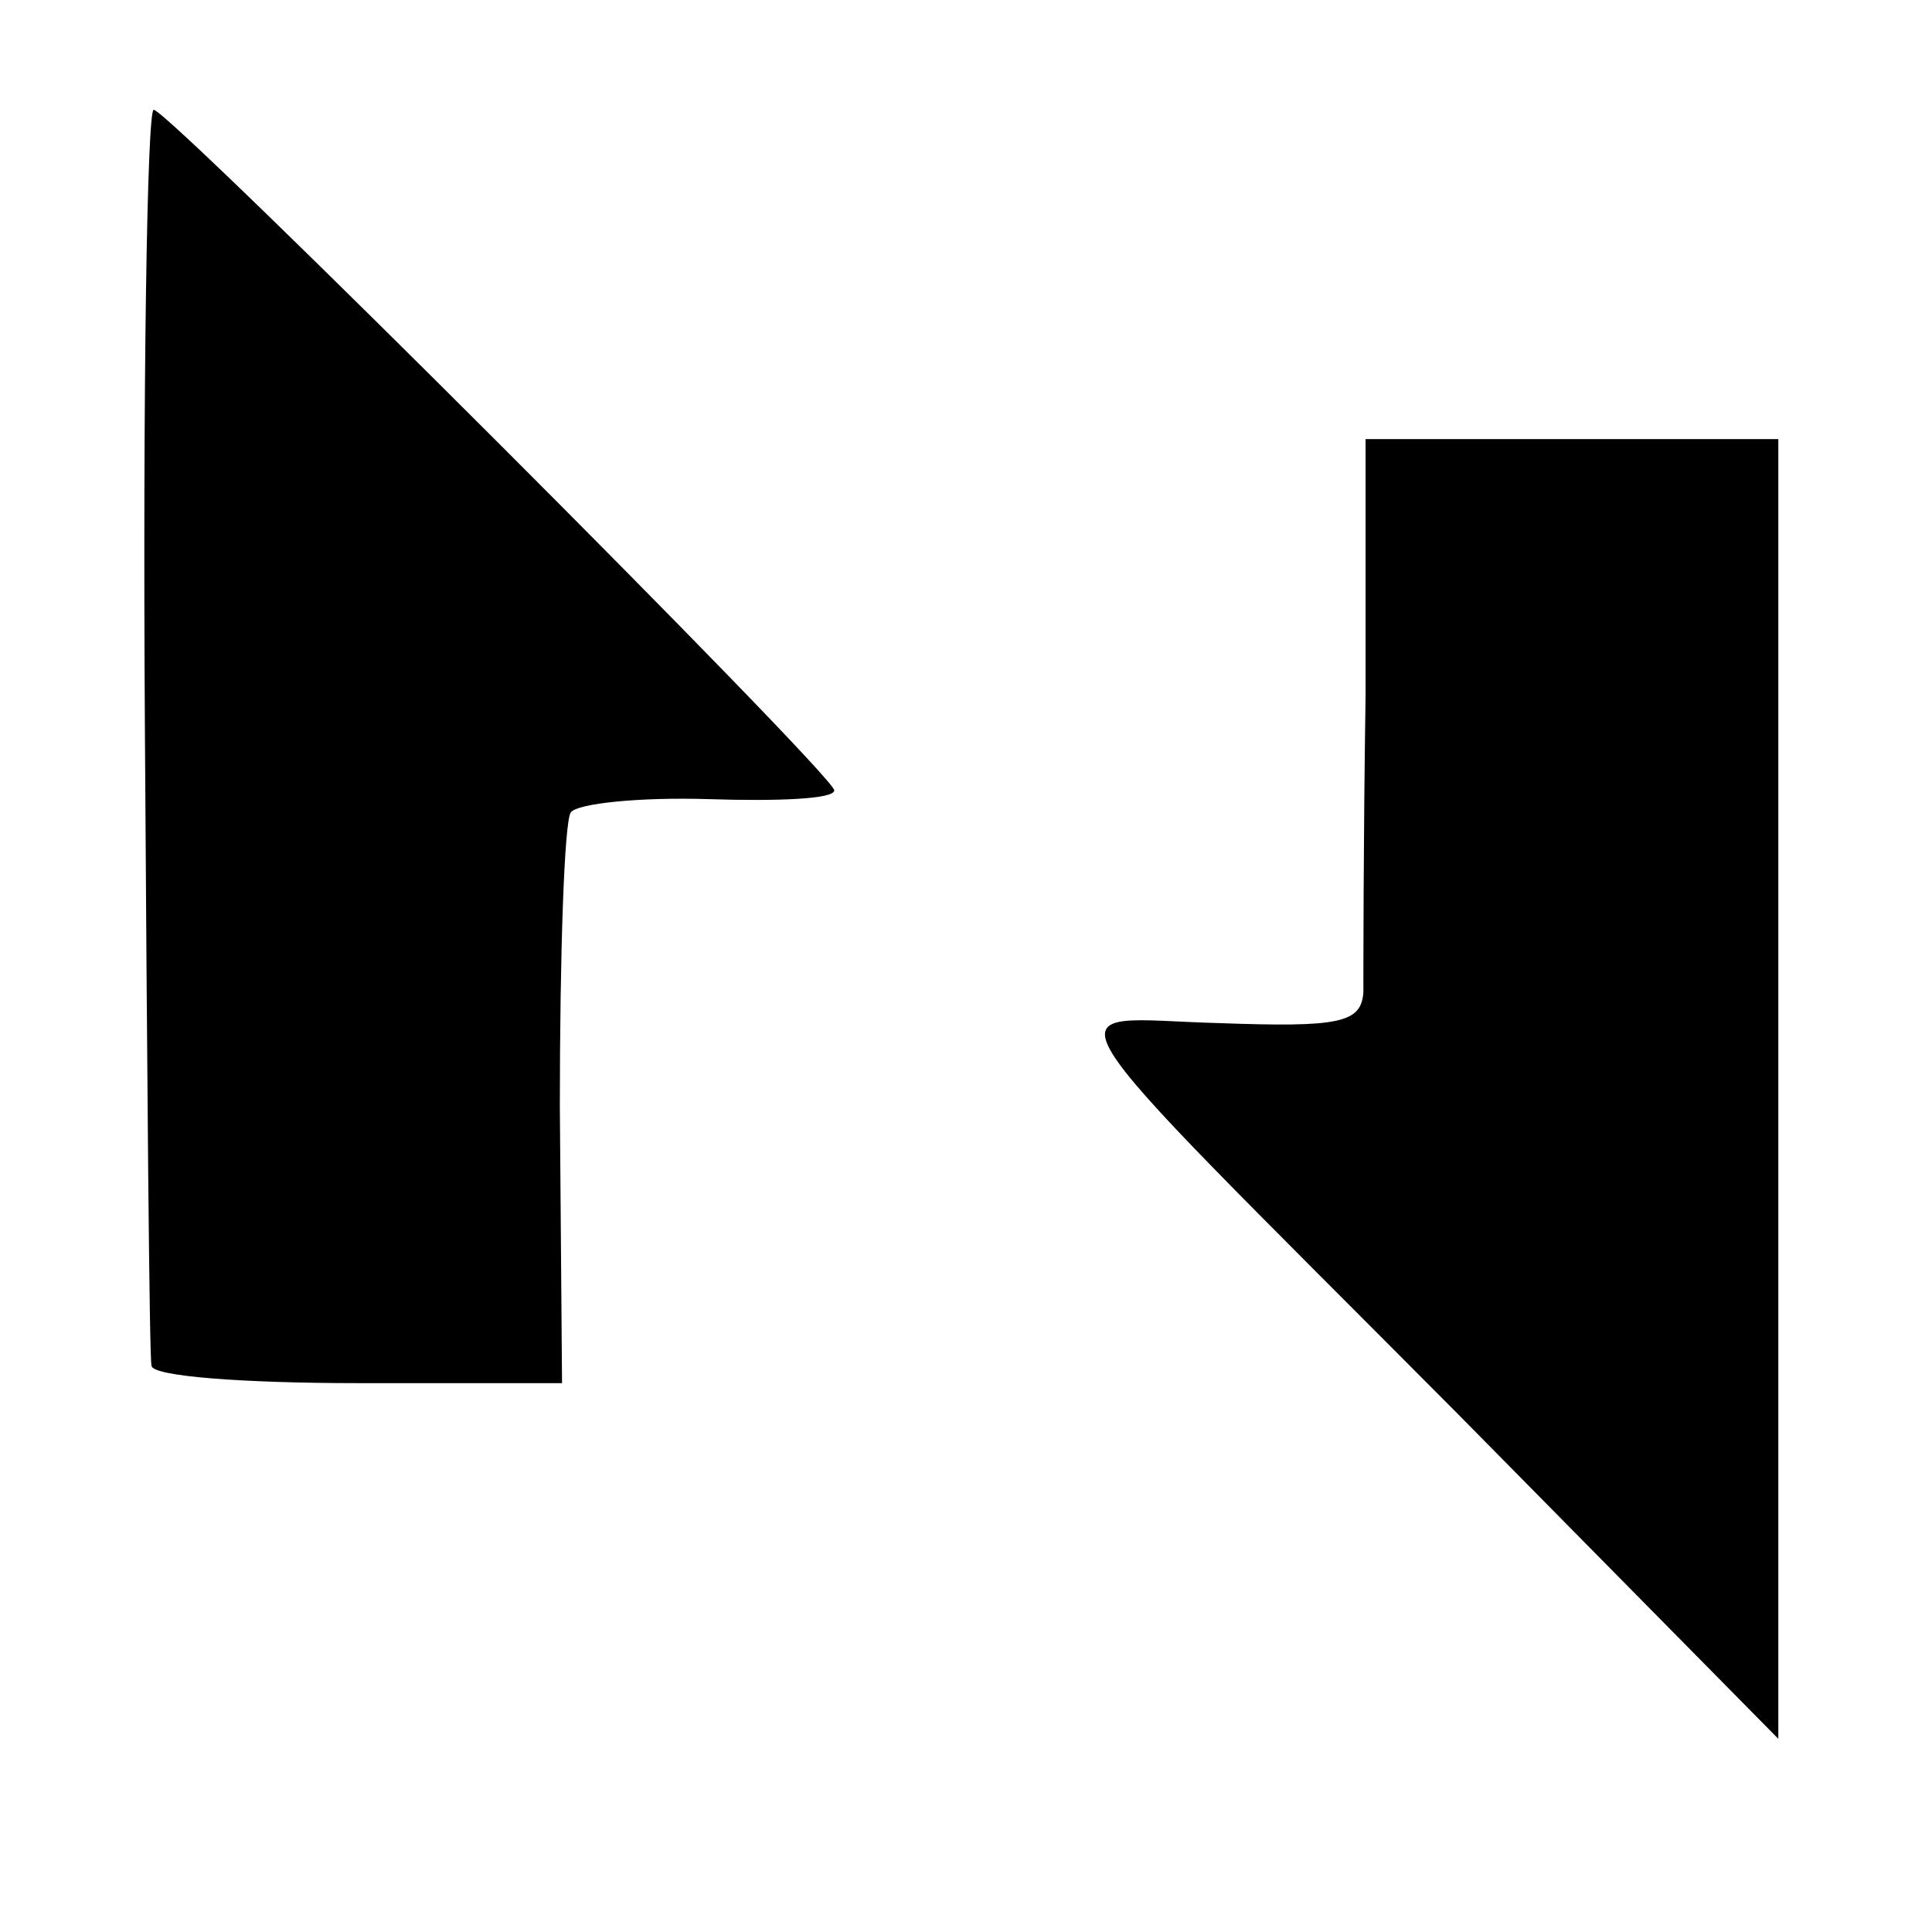 <?xml version="1.0" standalone="no"?>
<!DOCTYPE svg PUBLIC "-//W3C//DTD SVG 20010904//EN"
 "http://www.w3.org/TR/2001/REC-SVG-20010904/DTD/svg10.dtd">
<svg version="1.0" xmlns="http://www.w3.org/2000/svg"
 width="88pt" height="88pt" viewBox="0 0 88 88"
 preserveAspectRatio="xMidYMid meet">
<g transform="translate(0,88) scale(0.1,-0.1)"
fill="#000000" stroke="none">
<path d="M66 548 c1 -156 2 -286 3 -290 0 -5 43 -8 94 -8 l93 0 -1 126 c0 69
2 130 5 134 3 4 31 7 63 6 31 -1 57 0 57 4 0 7 -303 310 -310 310 -3 0 -5
-127 -4 -282z"/>
<path d="M622 563 c-1 -65 -1 -126 -1 -135 -1 -14 -11 -16 -66 -14 -77 2 -88
20 108 -177 l147 -149 0 296 0 296 -94 0 -94 0 0 -117z"/>
</g>
</svg>
